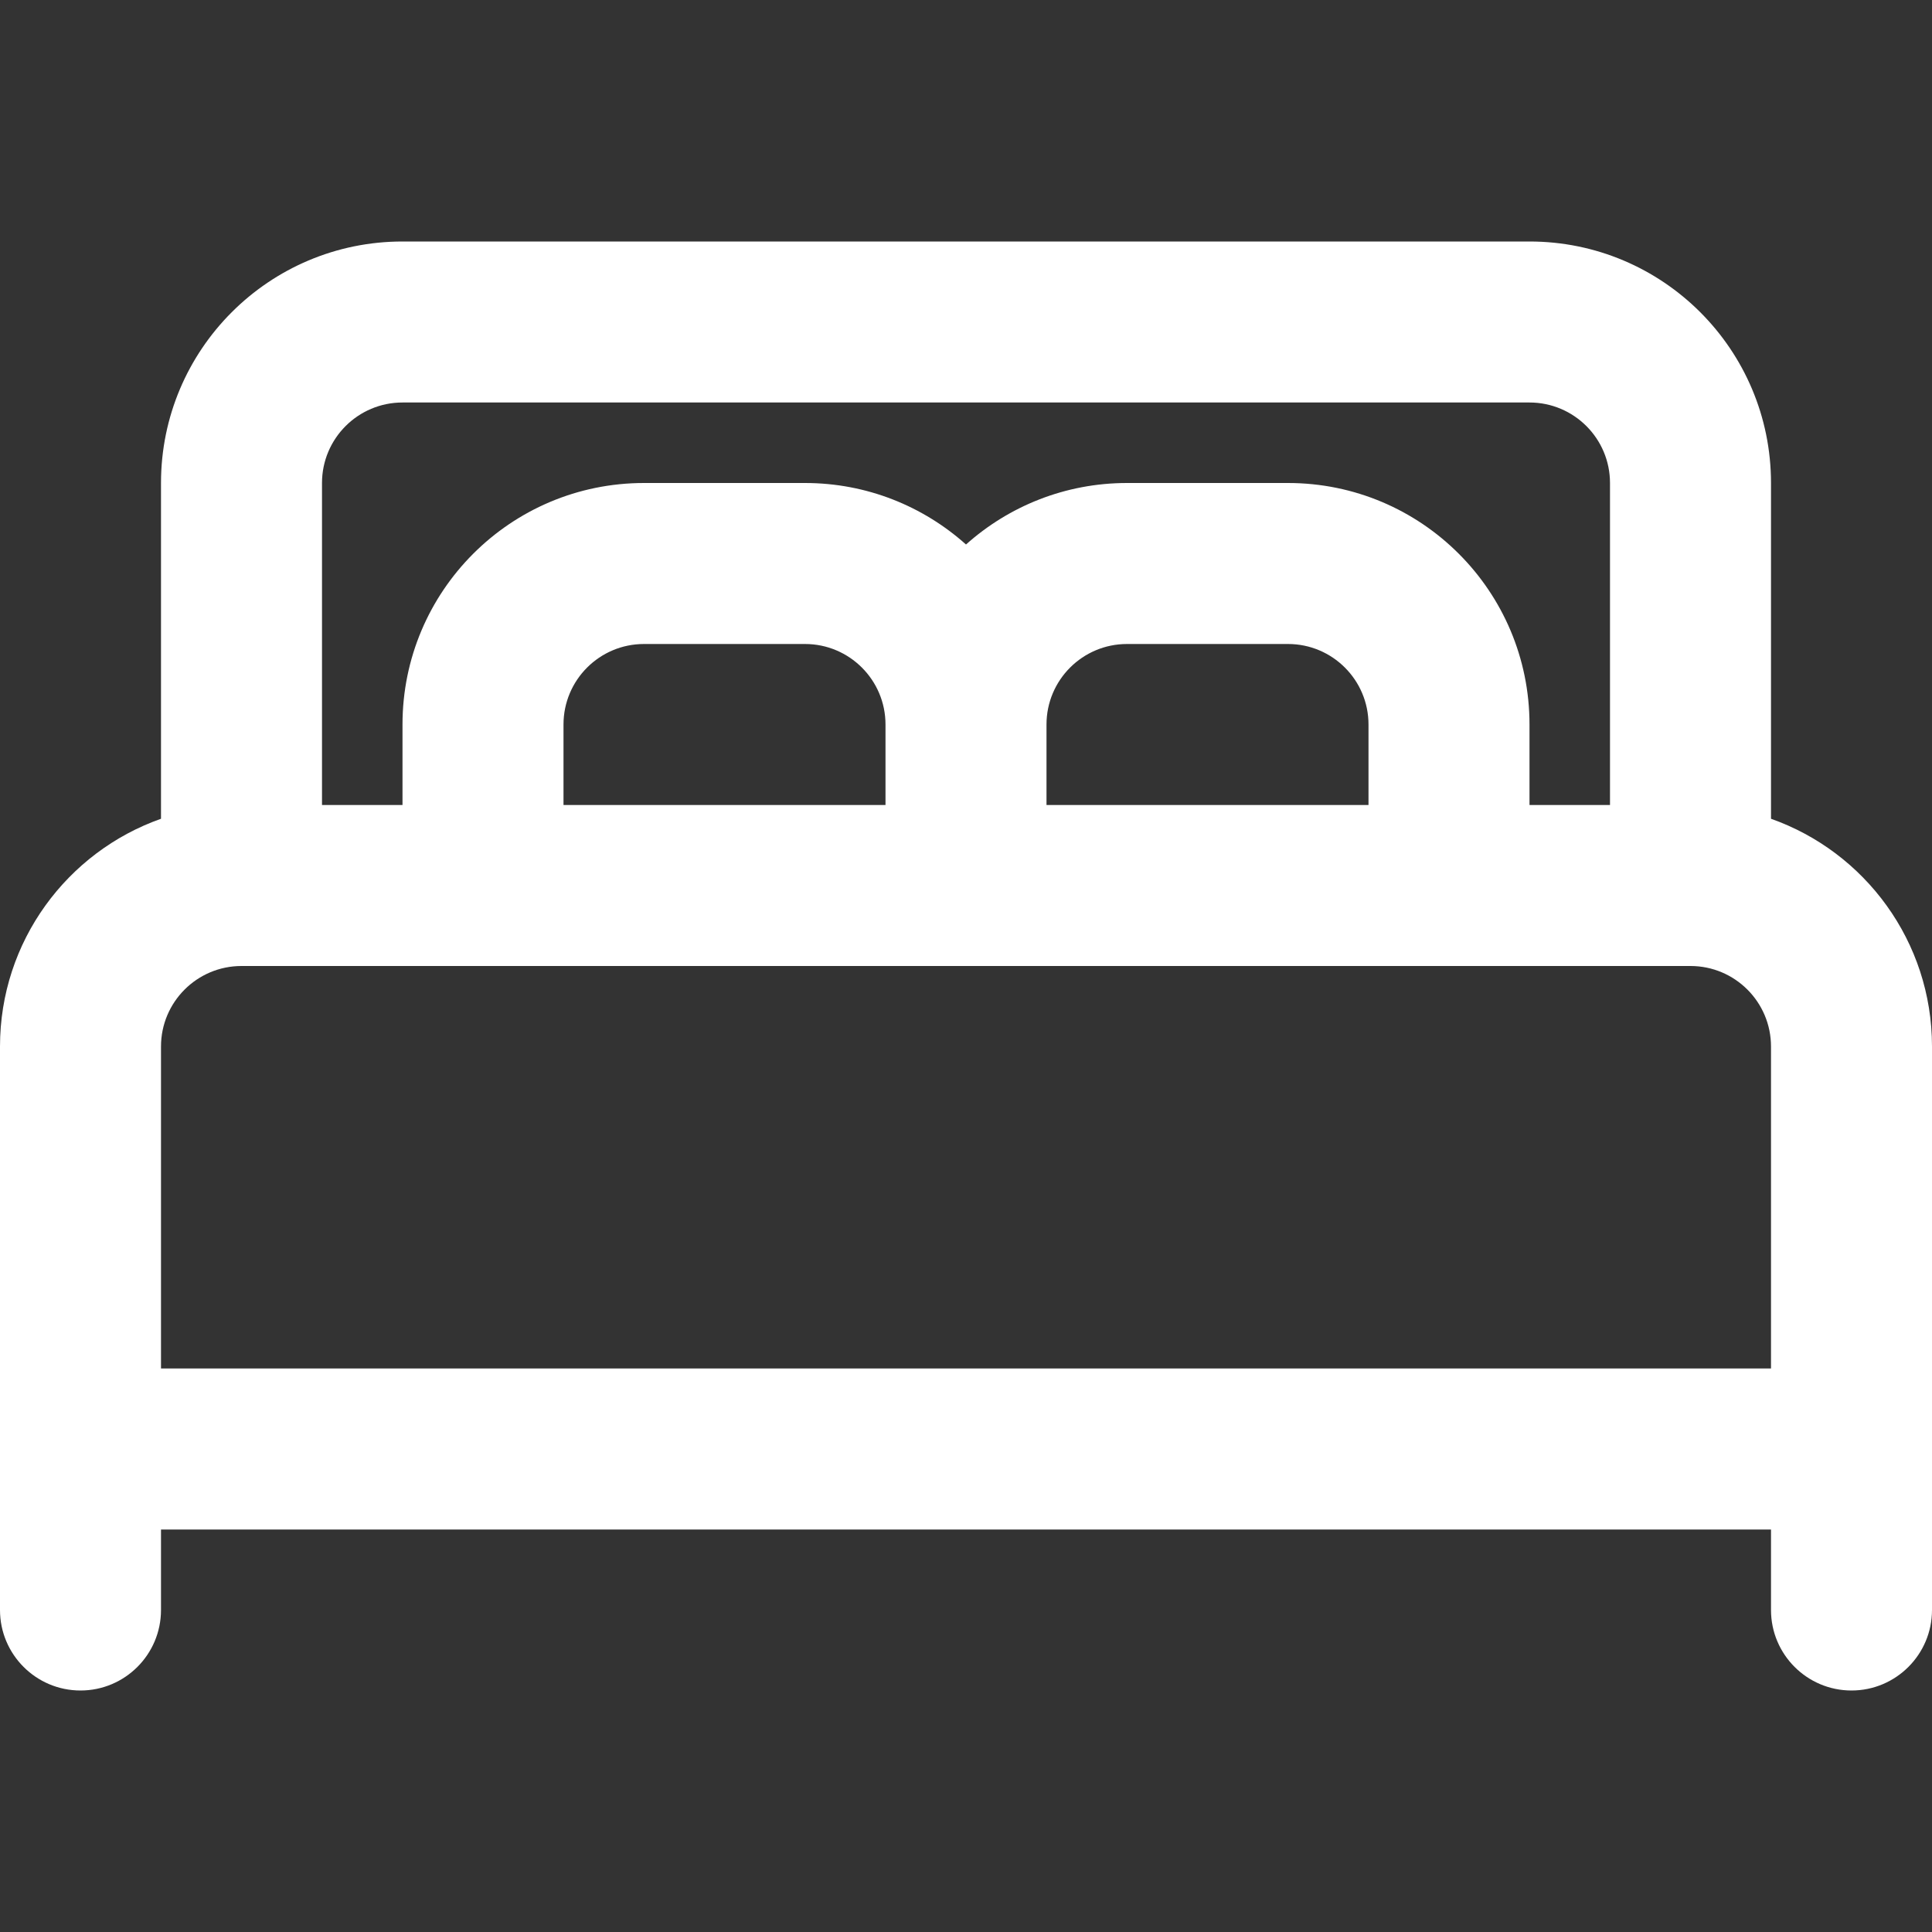 <!DOCTYPE svg PUBLIC "-//W3C//DTD SVG 1.1//EN" "http://www.w3.org/Graphics/SVG/1.1/DTD/svg11.dtd">
<!-- Uploaded to: SVG Repo, www.svgrepo.com, Transformed by: SVG Repo Mixer Tools -->
<svg width="64px" height="64px" viewBox="0 0 24 24" fill="none" xmlns="http://www.w3.org/2000/svg">
<rect x="0" y="0" width="24" height="24" fill="#333333" stroke="none"/>
<g id="SVGRepo_bgCarrier" stroke-width="0"/>
<g id="SVGRepo_tracerCarrier" stroke-linecap="round" stroke-linejoin="round"/>
<g id="SVGRepo_iconCarrier"> <path fill-rule="evenodd" clip-rule="evenodd" d="M2 10.171V6C2 4.343 3.343 3 5 3H19C20.657 3 22 4.343 22 6V10.171C23.165 10.582 24 11.694 24 13V20C24 20.552 23.552 21 23 21C22.448 21 22 20.552 22 20V19H2V20C2 20.552 1.552 21 1 21C0.448 21 0 20.552 0 20V13C0 11.694 0.835 10.582 2 10.171ZM4 6C4 5.448 4.448 5 5 5H19C19.552 5 20 5.448 20 6V10H19V9C19 7.343 17.657 6 16 6H14C13.232 6 12.531 6.289 12 6.764C11.469 6.289 10.768 6 10 6H8C6.343 6 5 7.343 5 9V10H4V6ZM17 10V9C17 8.448 16.552 8 16 8H14C13.448 8 13 8.448 13 9V10H17ZM11 10V9C11 8.448 10.552 8 10 8H8C7.448 8 7 8.448 7 9V10H11ZM21 12C21.552 12 22 12.448 22 13V17H2V13C2 12.448 2.448 12 3 12H21Z" fill="#ffffff"/> </g>
</svg>